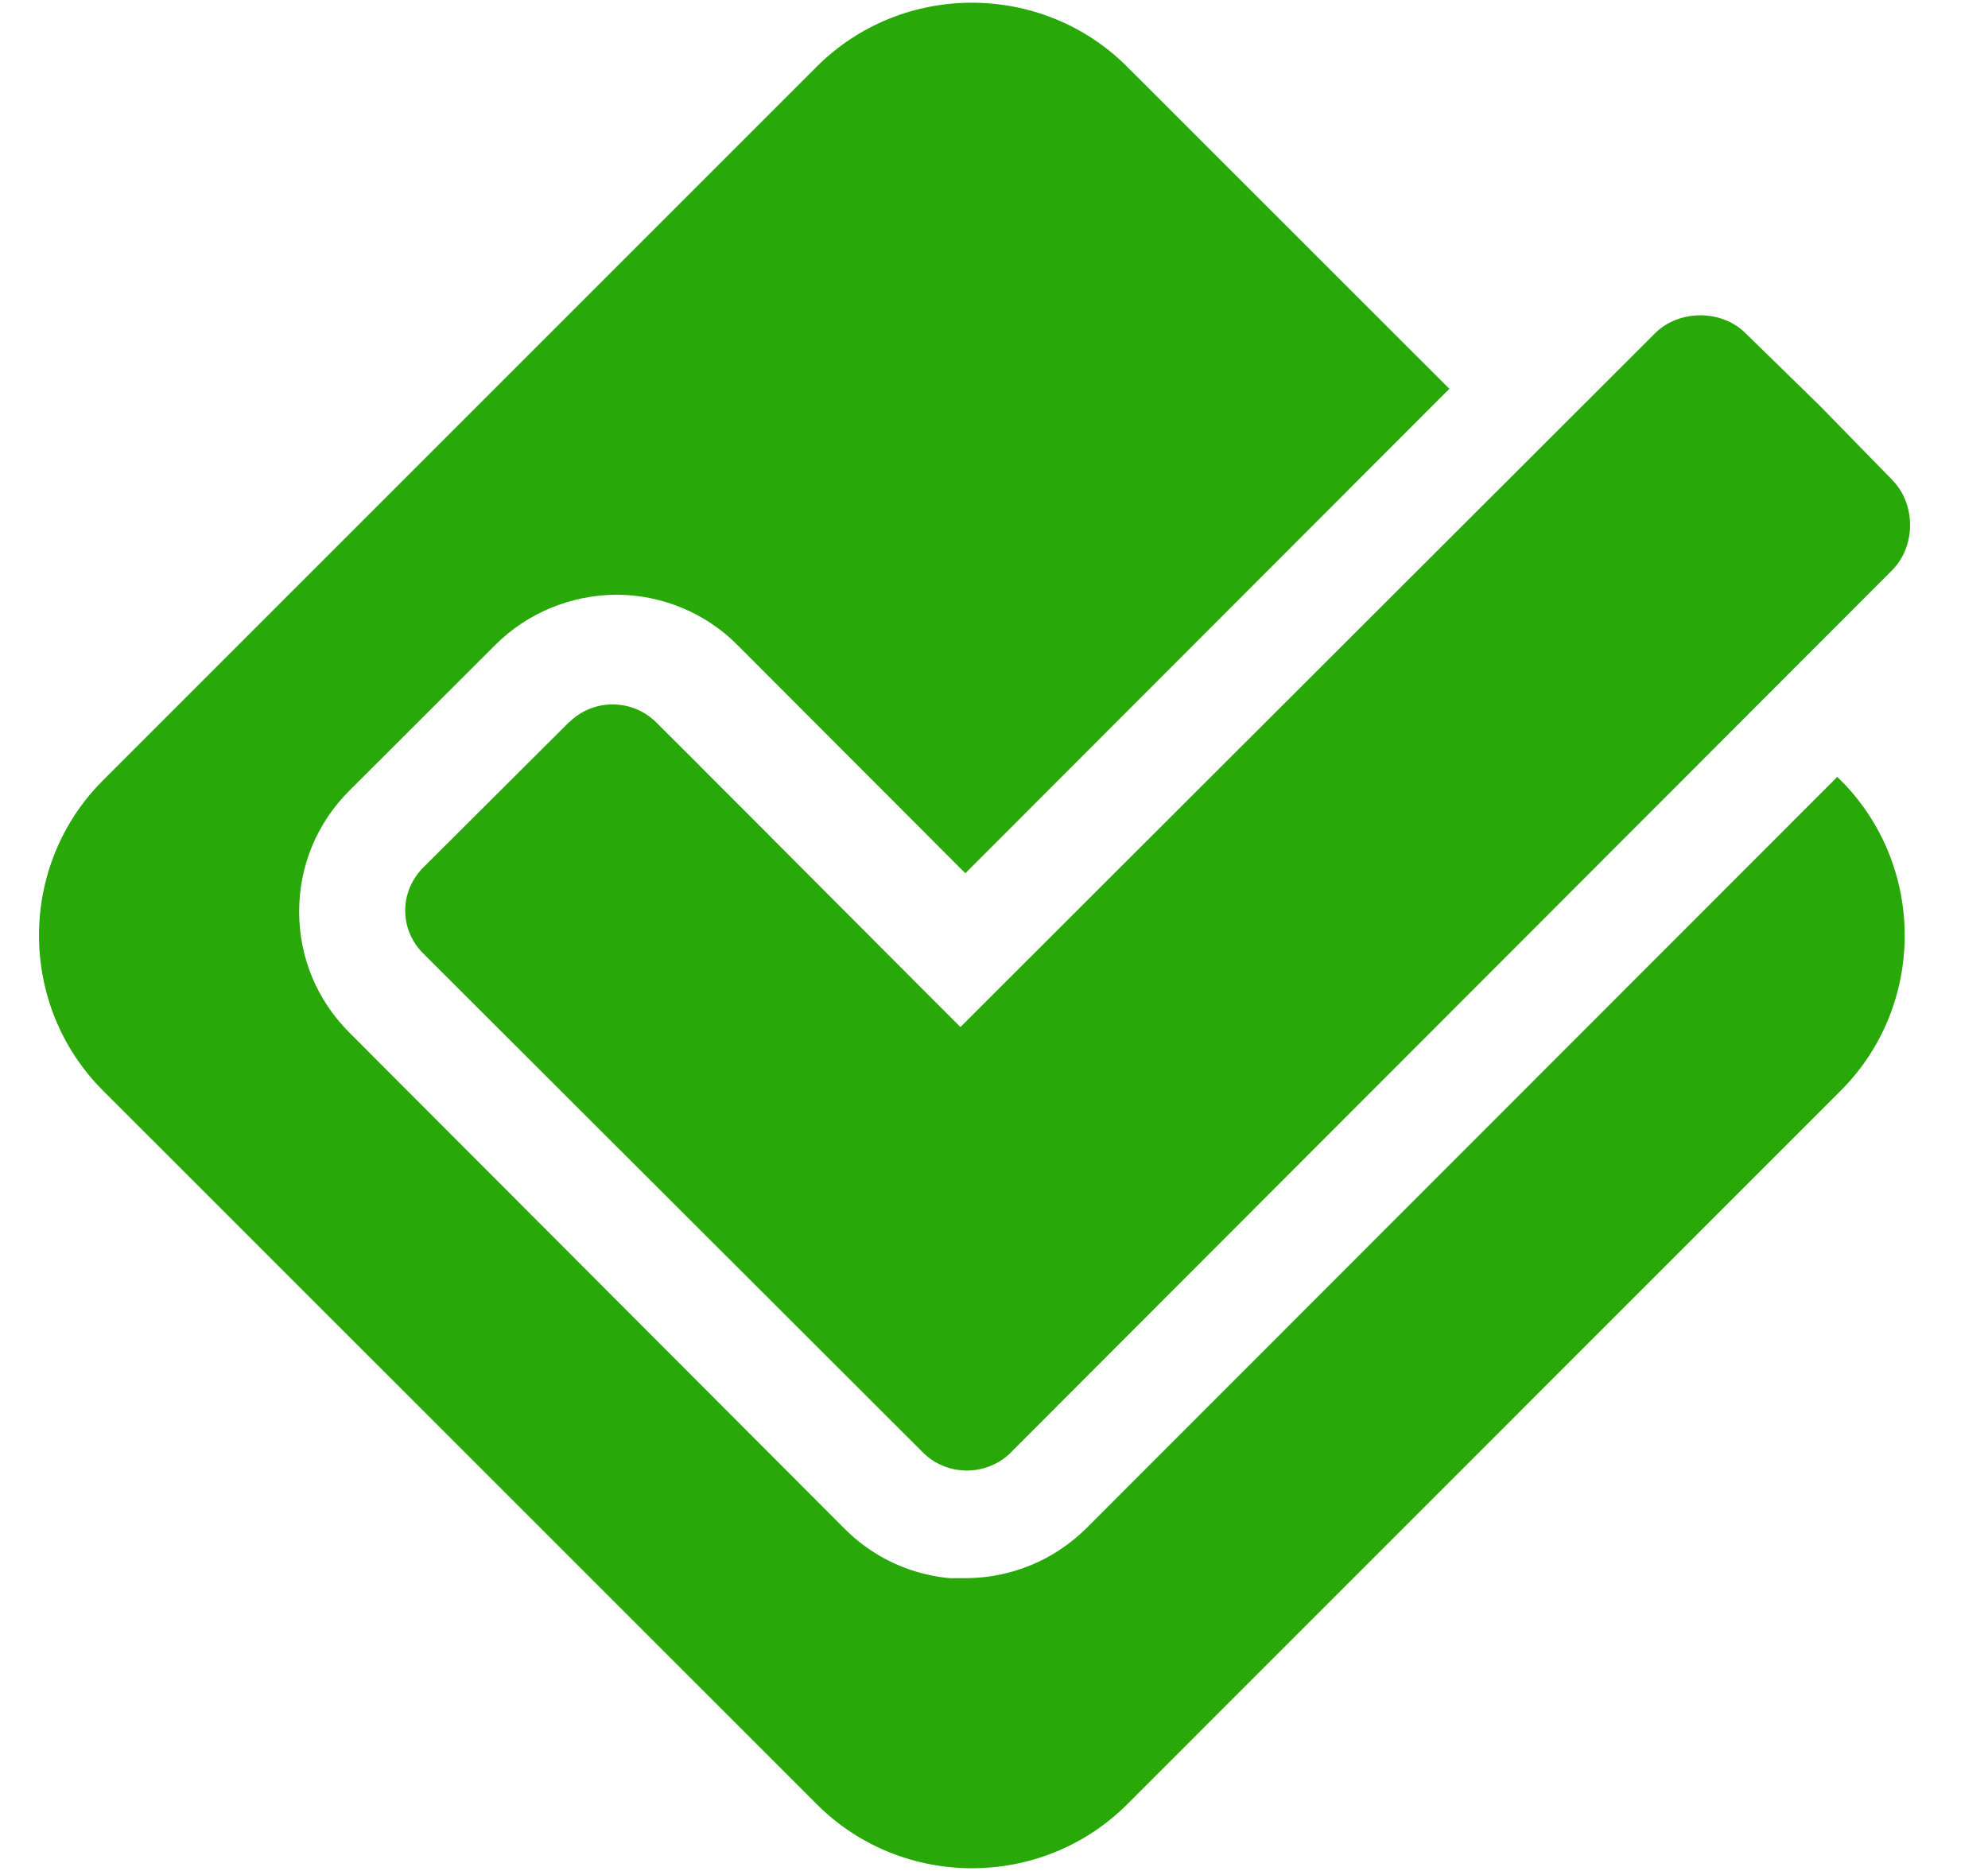 <?xml version="1.0" encoding="UTF-8"?>
<svg xmlns="http://www.w3.org/2000/svg" width="17" height="16" viewBox="0 0 17 16" fill="none">
  <g clip-path="url(#clip0_309_308)">
    <path d="M15.741 9.327C16.47 8.597 16.47 7.404 15.741 6.673L15.711 6.644L9.289 13.07C9.219 13.139 9.143 13.201 9.062 13.254C8.937 13.337 8.8 13.399 8.656 13.44C8.527 13.477 8.391 13.496 8.253 13.496L8.12 13.496C8.053 13.49 7.987 13.479 7.921 13.463C7.797 13.435 7.677 13.389 7.563 13.328C7.442 13.262 7.328 13.179 7.226 13.077C7.224 13.075 7.222 13.072 7.22 13.07C7.218 13.069 7.216 13.067 7.214 13.065L2.988 8.831C2.711 8.554 2.558 8.188 2.558 7.796C2.558 7.405 2.711 7.037 2.988 6.761L4.238 5.513C4.51 5.241 4.886 5.087 5.273 5.086C5.659 5.086 6.036 5.243 6.306 5.516L8.255 7.468L12.394 3.325L9.638 0.57C8.908 -0.159 7.714 -0.159 6.984 0.57L0.881 6.673C0.151 7.402 0.151 8.597 0.881 9.327L6.985 15.43C7.714 16.159 8.908 16.159 9.638 15.431L15.741 9.327Z" fill="#28A809"></path>
    <path d="M6.384 6.95L5.988 6.554C5.988 6.554 5.988 6.554 5.988 6.553L5.613 6.179C5.408 5.974 5.076 5.972 4.869 6.175L4.868 6.174L3.62 7.418C3.414 7.624 3.413 7.948 3.619 8.154L6.928 11.458L7.891 12.42C8.098 12.628 8.437 12.627 8.645 12.421C8.645 12.42 8.645 12.42 8.645 12.42L9.585 11.479L16.18 4.877C16.383 4.673 16.385 4.315 16.185 4.109C16.184 4.107 16.182 4.106 16.181 4.104L15.561 3.469L14.926 2.849C14.746 2.67 14.447 2.649 14.238 2.782C14.208 2.801 14.179 2.824 14.153 2.85L8.503 8.493L8.213 8.783L7.847 8.417L6.384 6.95L6.384 6.95Z" fill="#28A809"></path>
  </g>
  <defs>
    <clipPath id="clip0_309_308">
      <rect width="16" height="16" fill="white" transform="translate(0.333)"></rect>
    </clipPath>
  </defs>
</svg>
